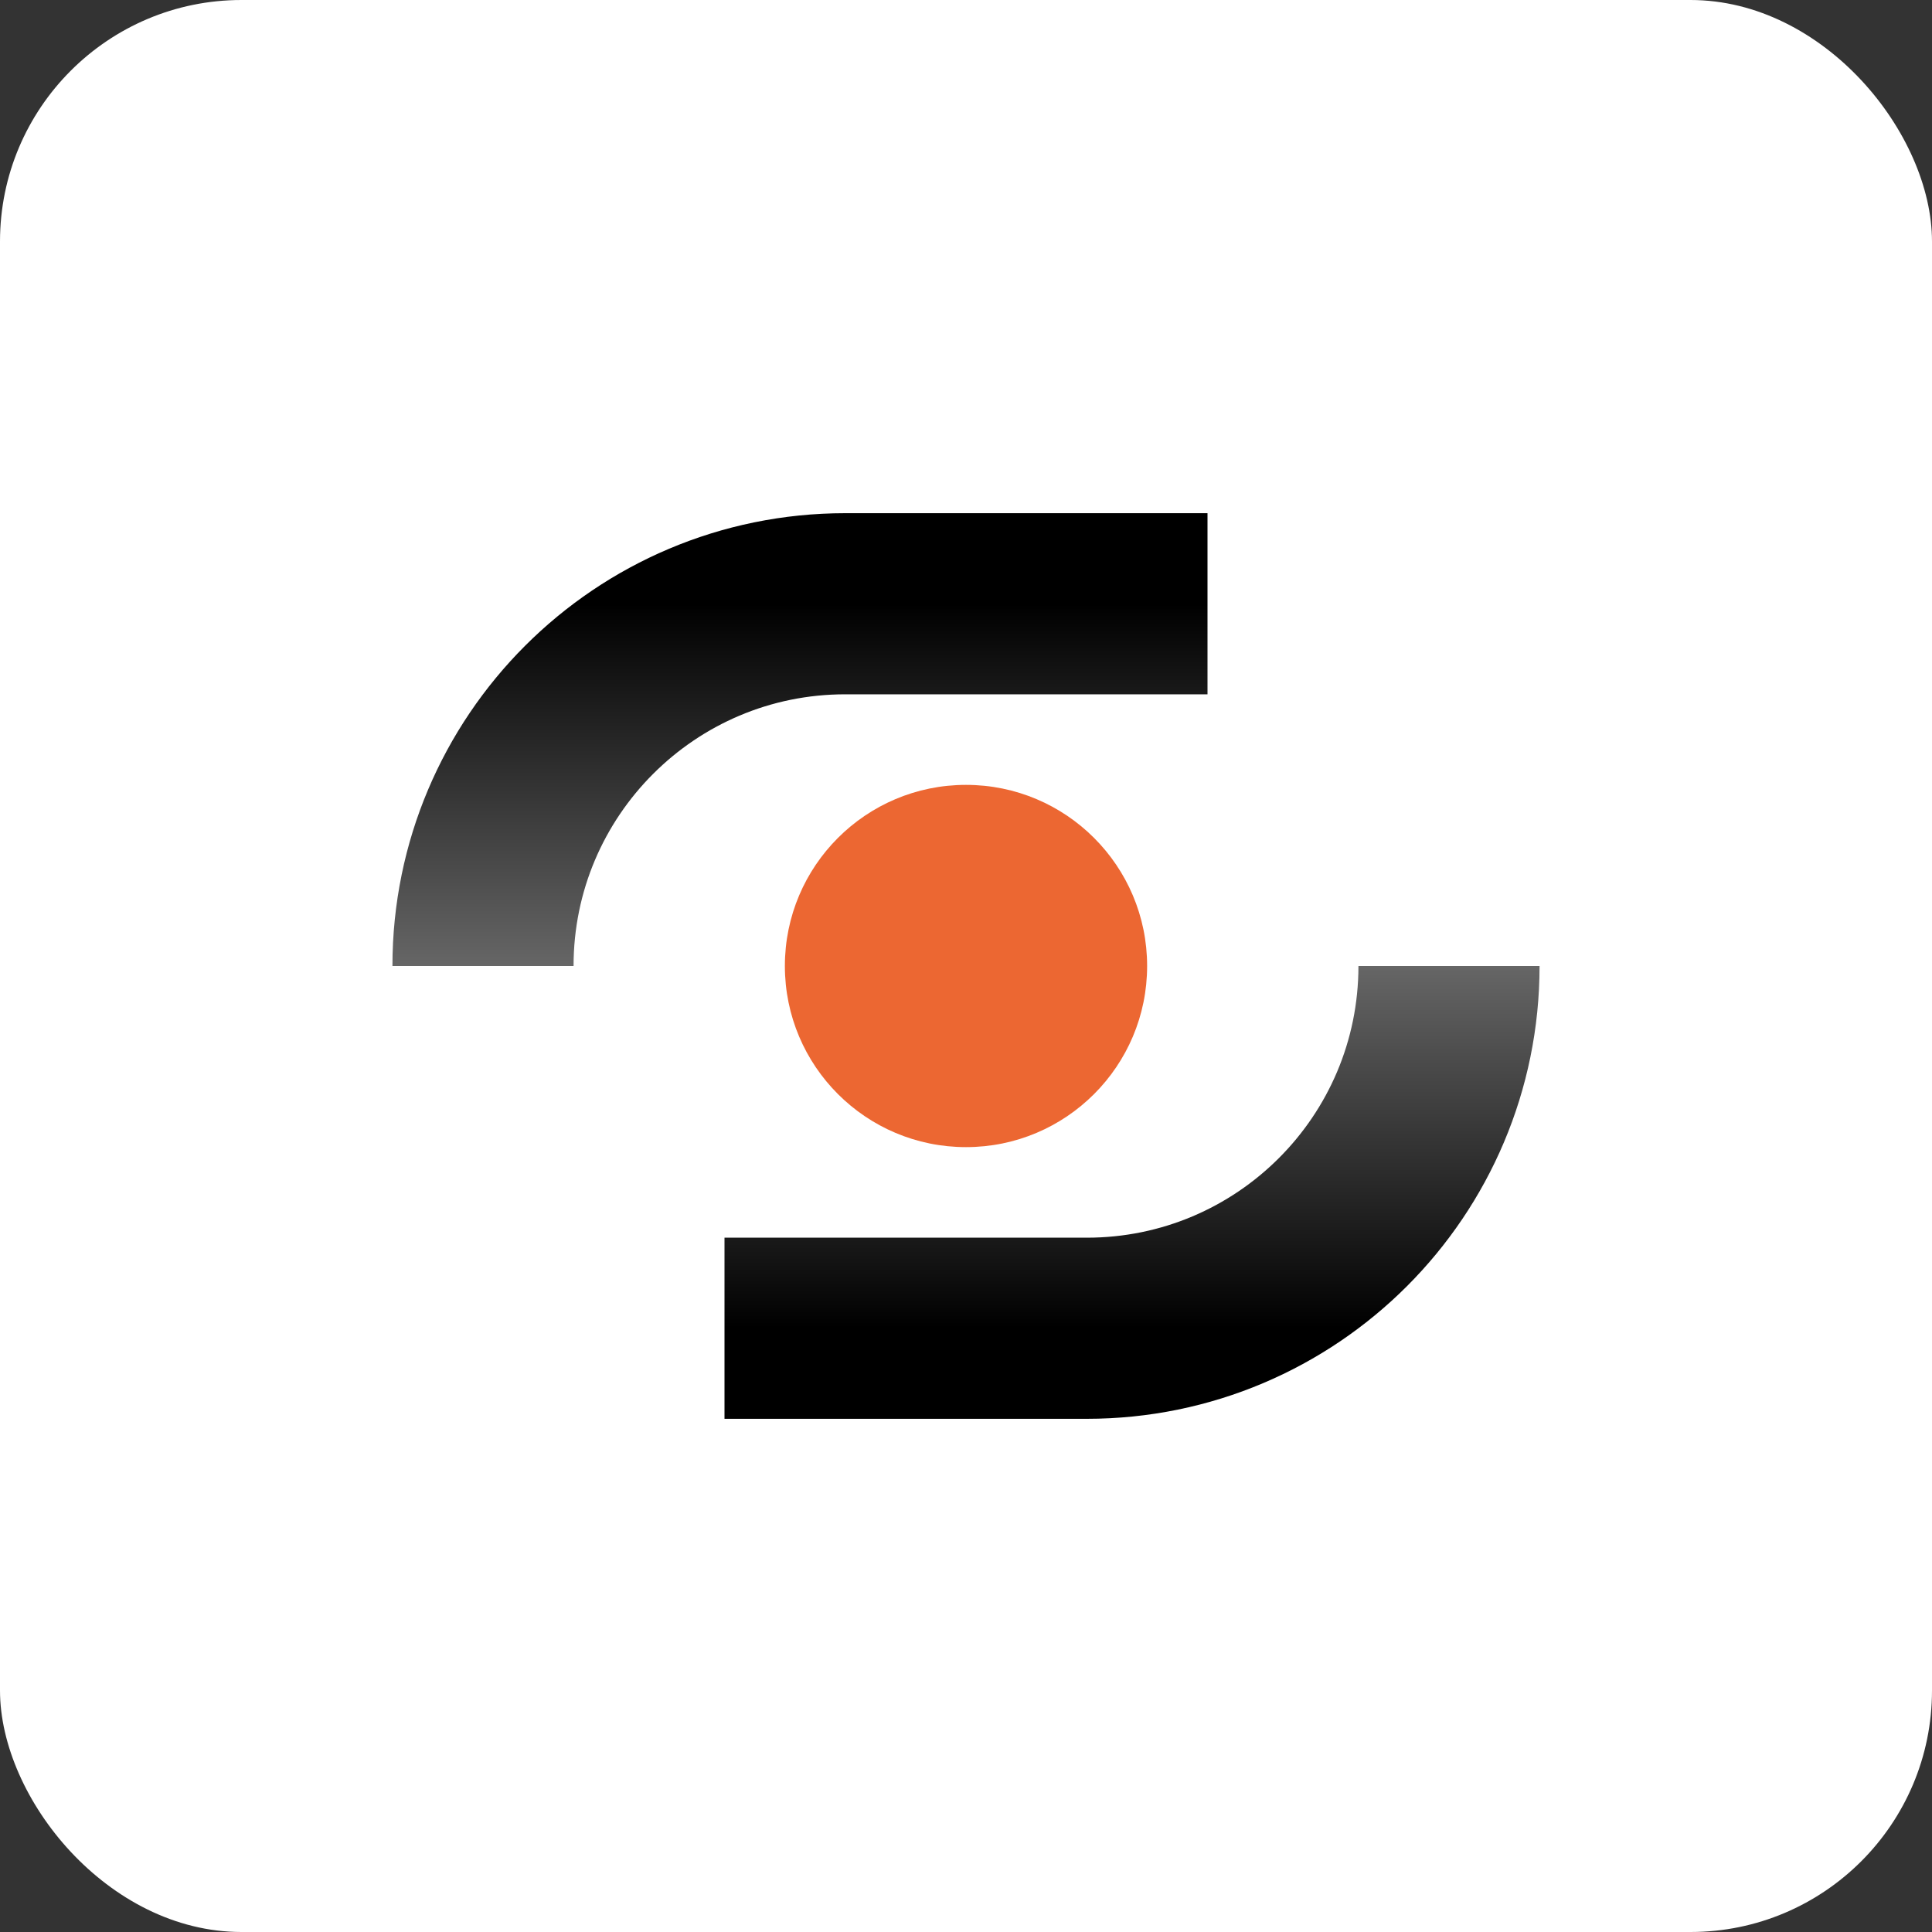 <svg width="32" height="32" viewBox="0 0 32 32" fill="none" xmlns="http://www.w3.org/2000/svg">
<rect x="0" y="0" width="32" height="32" fill="#333333" stroke="none"/>
<rect width="32" height="32" rx="4" fill="white"/>
<path d="M20 10H14C10.686 10 8 12.686 8 16V16" stroke="url(#paint0_linear_2824_3646)" stroke-width="3"/>
<path d="M12 22H18C21.314 22 24 19.314 24 16V16" stroke="url(#paint1_linear_2824_3646)" stroke-width="3"/>
<circle cx="16" cy="16" r="3" fill="#EC6732"/>
<defs>
<linearGradient id="paint0_linear_2824_3646" x1="14" y1="10" x2="14" y2="16" gradientUnits="userSpaceOnUse">
<stop/>
<stop offset="1" stop-color="#666666"/>
</linearGradient>
<linearGradient id="paint1_linear_2824_3646" x1="18" y1="22" x2="18" y2="16" gradientUnits="userSpaceOnUse">
<stop/>
<stop offset="1" stop-color="#666666"/>
</linearGradient>
</defs>
</svg>
